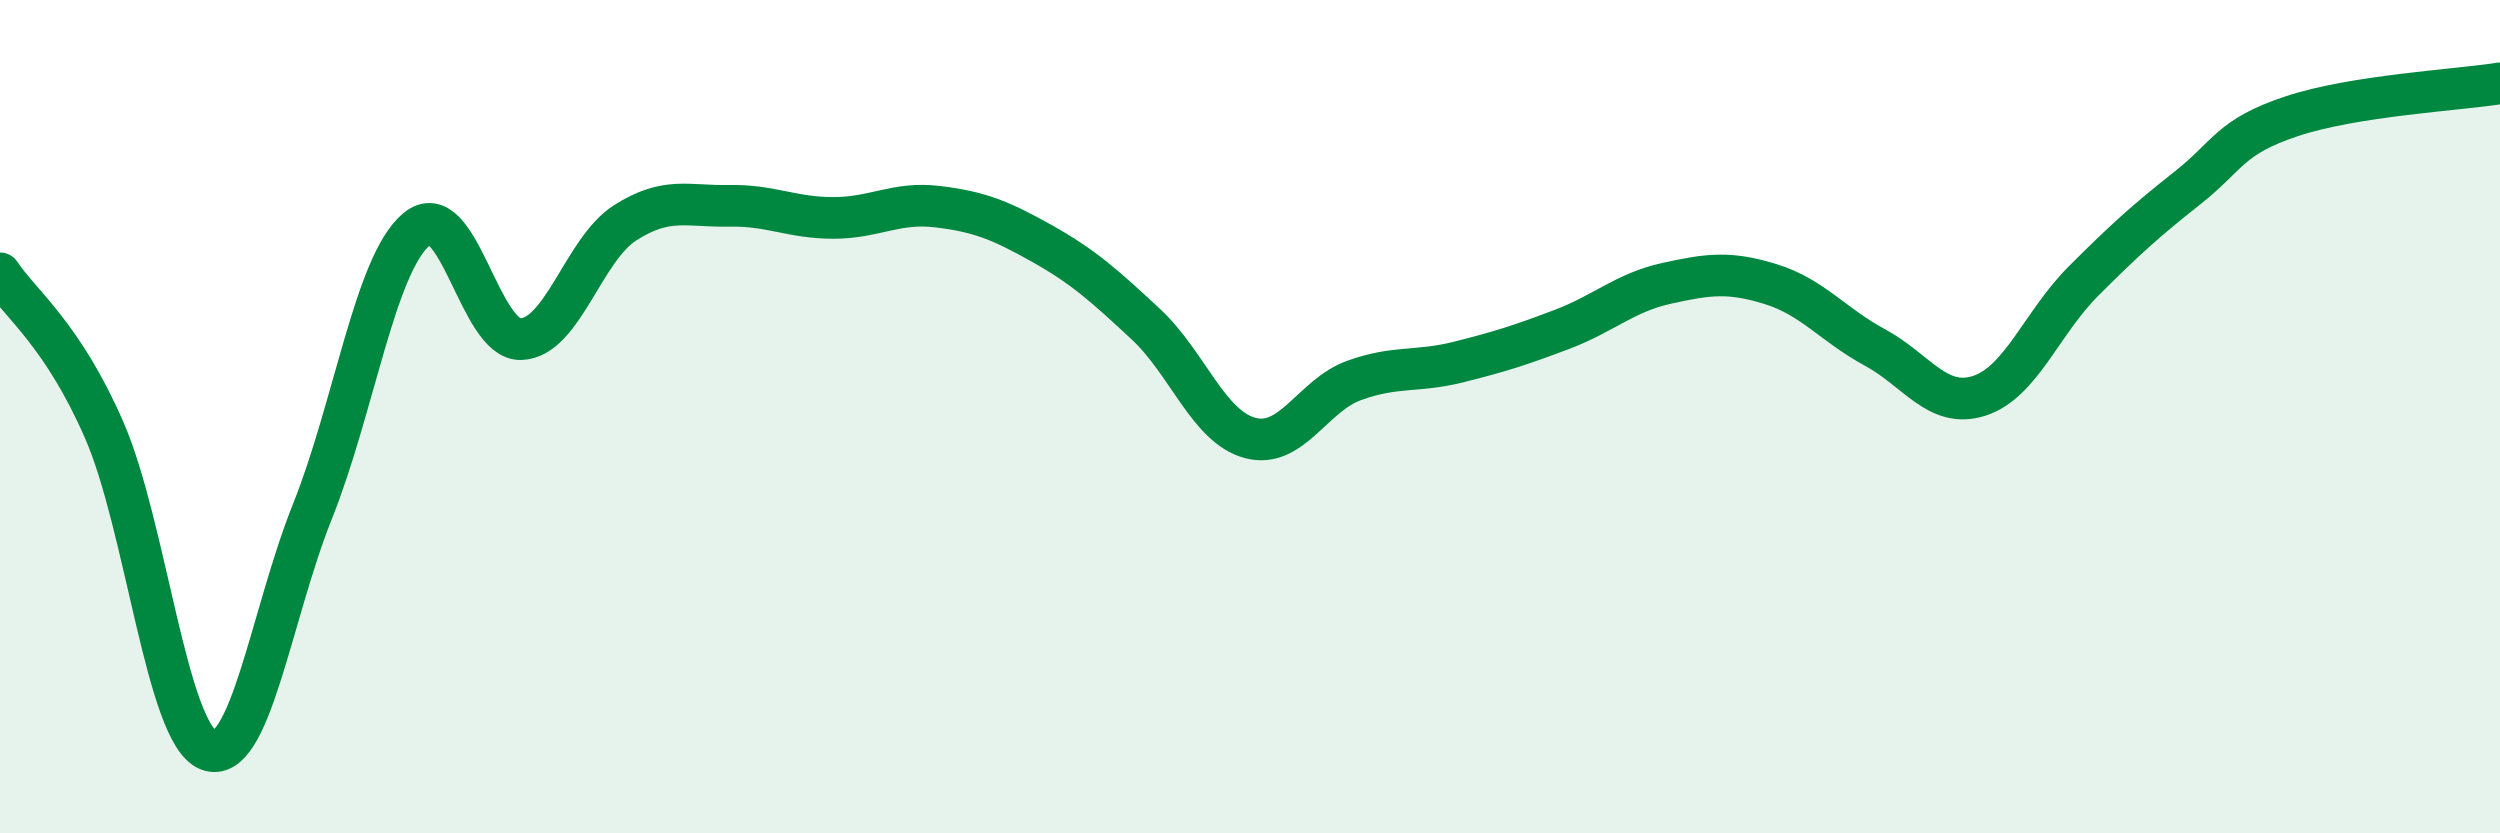 
    <svg width="60" height="20" viewBox="0 0 60 20" xmlns="http://www.w3.org/2000/svg">
      <path
        d="M 0,6.56 C 0.5,7.31 1.5,8.03 2.5,10.32 C 3.5,12.61 4,17.61 5,18 C 6,18.39 6.5,14.77 7.5,12.27 C 8.5,9.77 9,6.33 10,5.5 C 11,4.67 11.5,8.17 12.5,8.14 C 13.5,8.11 14,5.99 15,5.35 C 16,4.71 16.5,4.96 17.5,4.94 C 18.5,4.92 19,5.23 20,5.23 C 21,5.23 21.5,4.84 22.5,4.96 C 23.5,5.08 24,5.28 25,5.84 C 26,6.4 26.5,6.85 27.5,7.78 C 28.5,8.71 29,10.24 30,10.51 C 31,10.78 31.5,9.49 32.5,9.13 C 33.5,8.77 34,8.94 35,8.69 C 36,8.44 36.5,8.28 37.5,7.9 C 38.5,7.52 39,7.02 40,6.8 C 41,6.58 41.5,6.51 42.5,6.82 C 43.5,7.13 44,7.8 45,8.34 C 46,8.88 46.5,9.82 47.5,9.5 C 48.5,9.18 49,7.75 50,6.75 C 51,5.75 51.5,5.3 52.5,4.51 C 53.5,3.72 53.5,3.29 55,2.79 C 56.5,2.29 59,2.16 60,2L60 20L0 20Z"
        fill="#008740"
        opacity="0.1"
        stroke-linecap="round"
        stroke-linejoin="round"
      />
      <path
        d="M 0,6.56 C 0.5,7.31 1.5,8.03 2.5,10.32 C 3.5,12.61 4,17.61 5,18 C 6,18.39 6.5,14.77 7.5,12.27 C 8.5,9.77 9,6.33 10,5.5 C 11,4.67 11.5,8.17 12.5,8.14 C 13.5,8.11 14,5.99 15,5.35 C 16,4.71 16.5,4.96 17.5,4.94 C 18.5,4.92 19,5.23 20,5.23 C 21,5.23 21.5,4.84 22.5,4.96 C 23.5,5.08 24,5.28 25,5.84 C 26,6.4 26.5,6.85 27.5,7.78 C 28.5,8.71 29,10.24 30,10.51 C 31,10.78 31.5,9.49 32.5,9.13 C 33.5,8.77 34,8.94 35,8.69 C 36,8.44 36.5,8.28 37.5,7.9 C 38.5,7.52 39,7.02 40,6.8 C 41,6.58 41.5,6.51 42.5,6.82 C 43.5,7.13 44,7.8 45,8.34 C 46,8.88 46.5,9.82 47.5,9.5 C 48.5,9.18 49,7.75 50,6.75 C 51,5.75 51.5,5.3 52.5,4.51 C 53.5,3.72 53.5,3.29 55,2.79 C 56.5,2.29 59,2.16 60,2"
        stroke="#008740"
        stroke-width="1"
        fill="none"
        stroke-linecap="round"
        stroke-linejoin="round"
      />
    </svg>
  